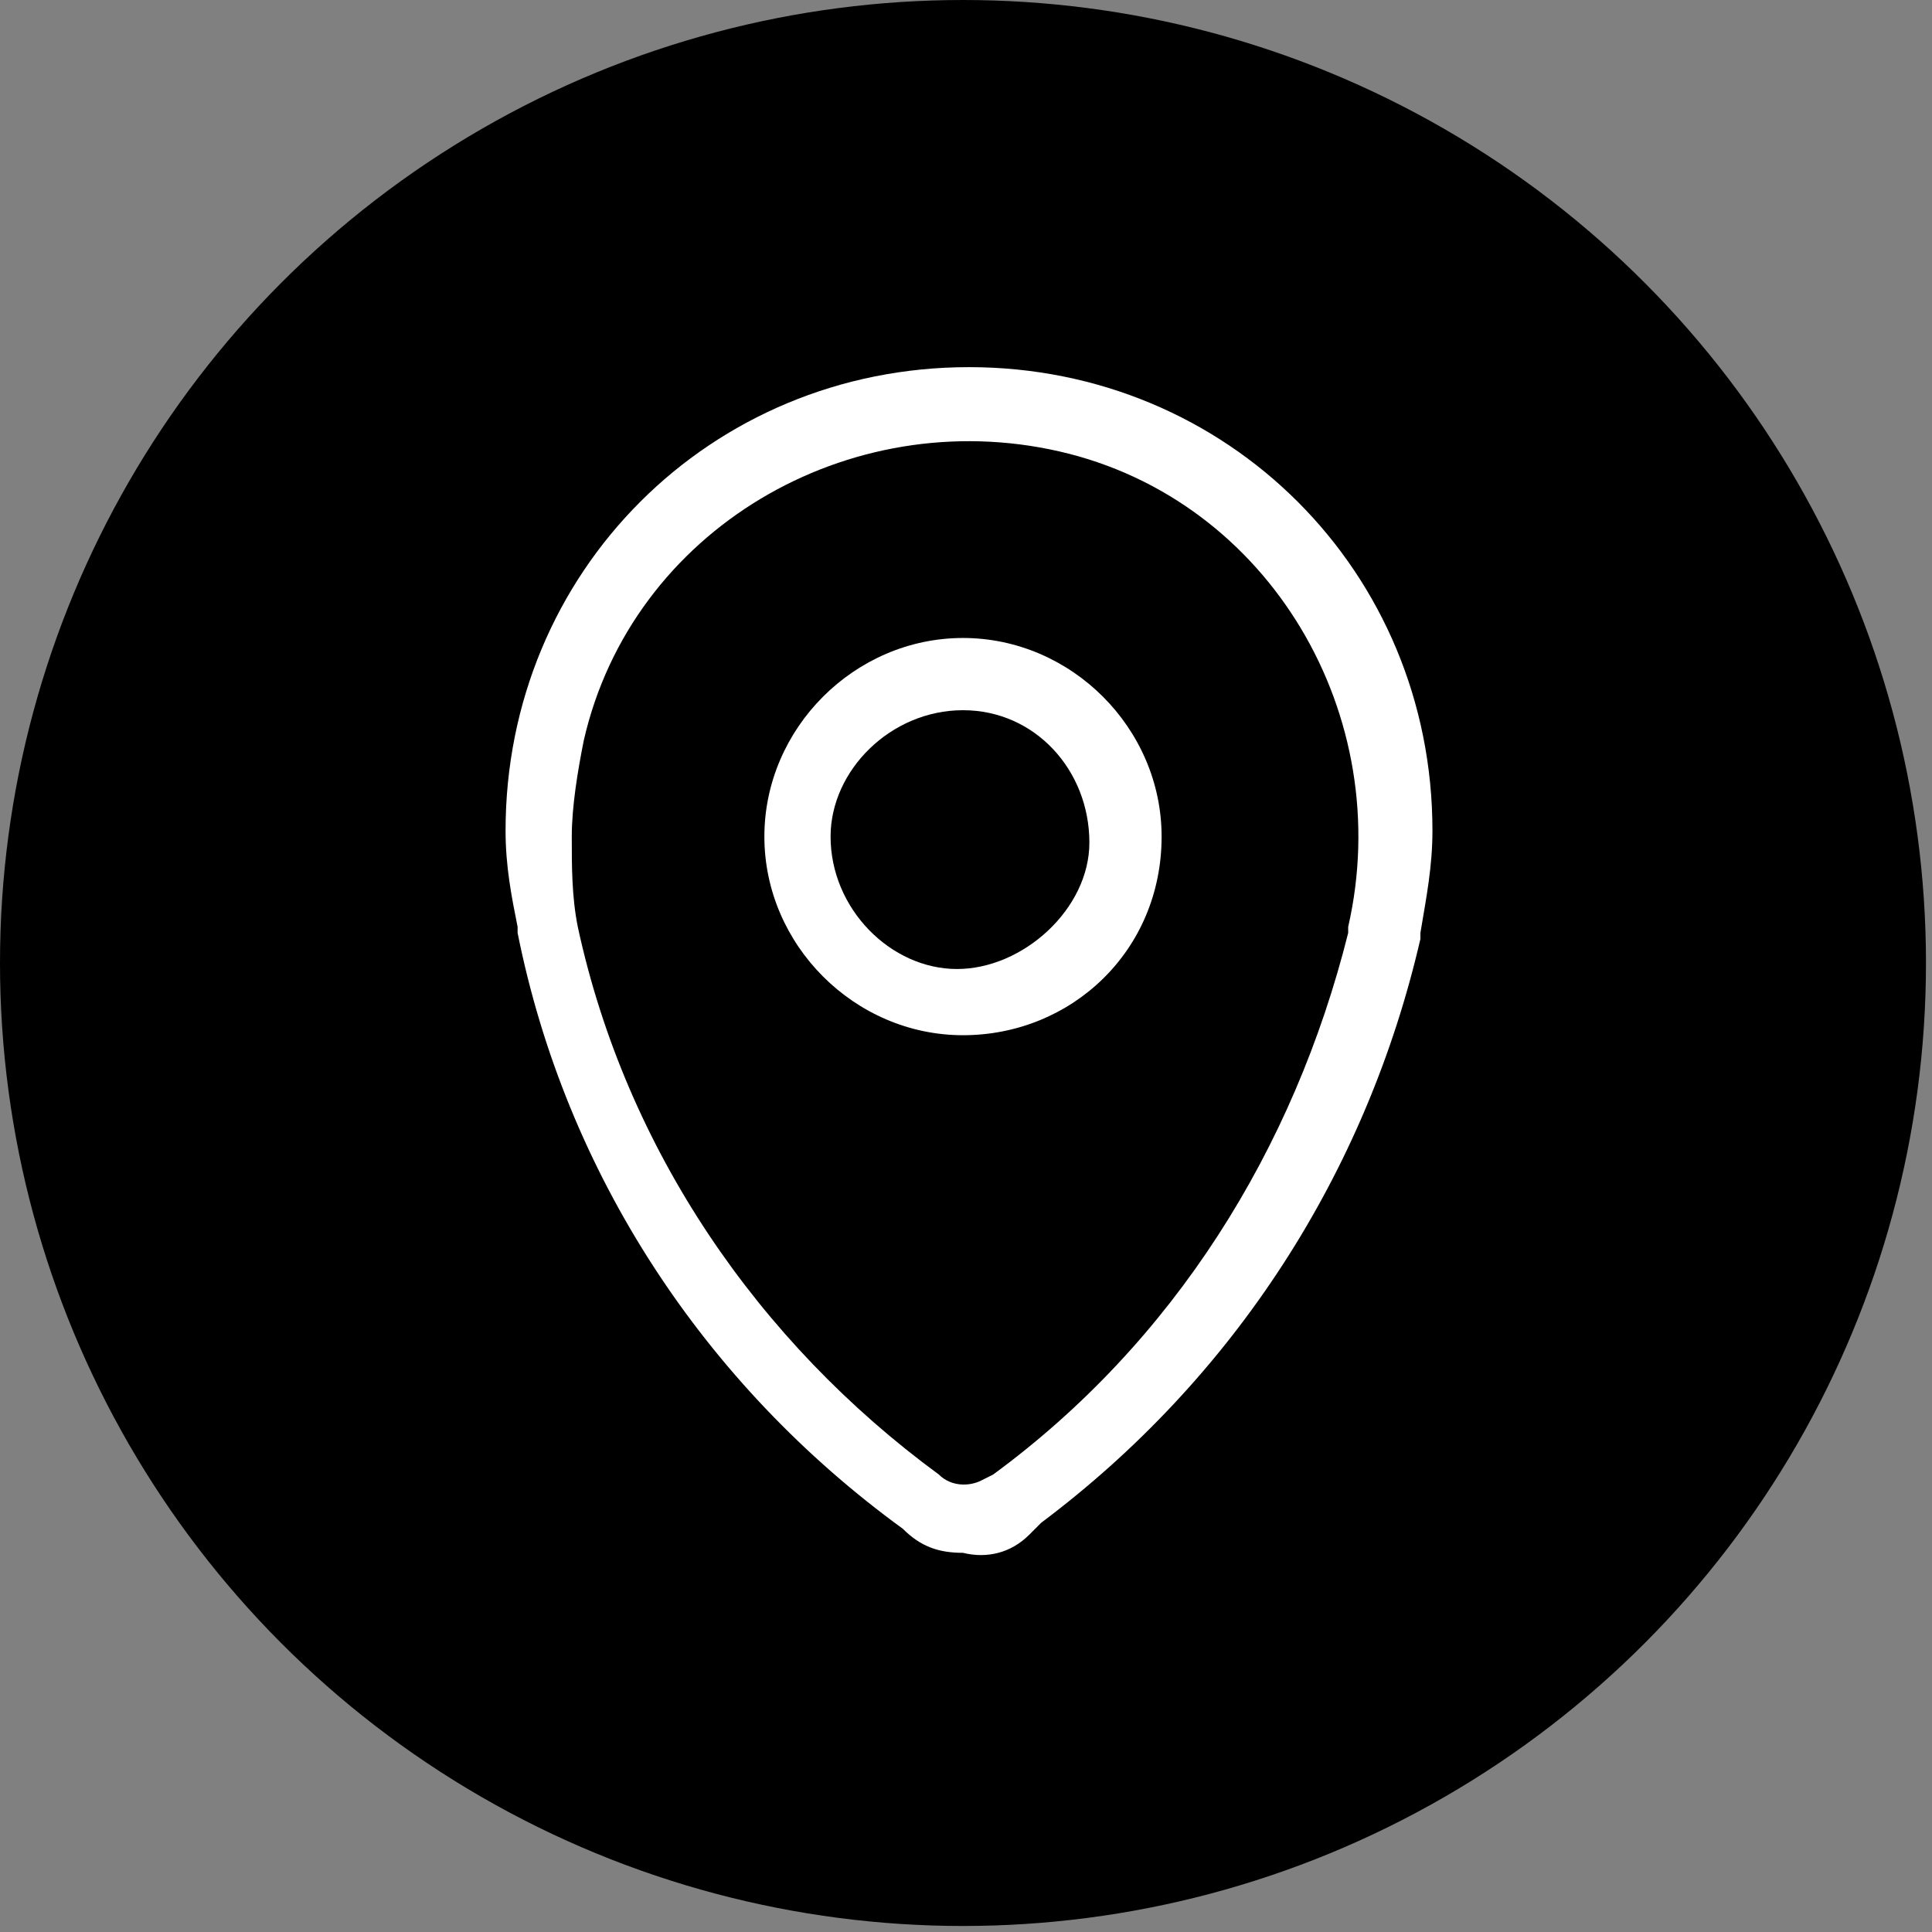 <?xml version="1.0" encoding="utf-8"?>
<!-- Generator: Adobe Illustrator 26.1.0, SVG Export Plug-In . SVG Version: 6.00 Build 0)  -->
<svg version="1.1" id="Capa_1" xmlns="http://www.w3.org/2000/svg" xmlns:xlink="http://www.w3.org/1999/xlink" x="0px" y="0px"
	 viewBox="0 0 32.1 32.1" style="enable-background:new 0 0 32.1 32.1;" xml:space="preserve">
<rect x="0" y="0" width="32.1" height="32.1" fill="#808080" stroke="none"/>
<style type="text/css">
	.st0{fill:#FFFFFF;}
</style>
<circle cx="16" cy="16" r="16"/>
<path class="st0" d="M16,25.8c-0.4,0-0.7-0.1-1-0.4c-3.3-2.4-5.6-5.9-6.4-9.9c0,0,0-0.1,0-0.1c-0.1-0.5-0.2-1-0.2-1.6
	c0-4.3,3.4-7.7,7.7-7.7s7.7,3.4,7.7,7.7c0,0.6-0.1,1.1-0.2,1.7c0,0,0,0.1,0,0.1c-0.9,3.9-3.1,7.3-6.3,9.7l-0.2,0.2l0,0
	C16.8,25.8,16.4,25.9,16,25.8z M9.6,15.4c0.8,3.7,3,6.9,6,9.1c0.2,0.2,0.5,0.2,0.7,0.1l0.2-0.1c3-2.2,5-5.4,5.9-9c0,0,0-0.1,0-0.1
	c0.8-3.5-1.3-7.1-4.8-7.9s-7.1,1.3-7.9,4.8c-0.1,0.5-0.2,1.1-0.2,1.6C9.5,14.4,9.5,14.9,9.6,15.4C9.6,15.3,9.6,15.4,9.6,15.4z"/>
<path class="st0" d="M16,17.2c-1.8,0-3.3-1.5-3.3-3.3c0-1.8,1.5-3.3,3.3-3.3c1.8,0,3.3,1.5,3.3,3.3l0,0C19.3,15.8,17.8,17.2,16,17.2
	z M16,11.8c-1.2,0-2.2,1-2.2,2.1c0,1.2,1,2.2,2.1,2.2s2.2-1,2.2-2.1c0,0,0,0,0,0C18.1,12.8,17.2,11.8,16,11.8z"/>
</svg>
